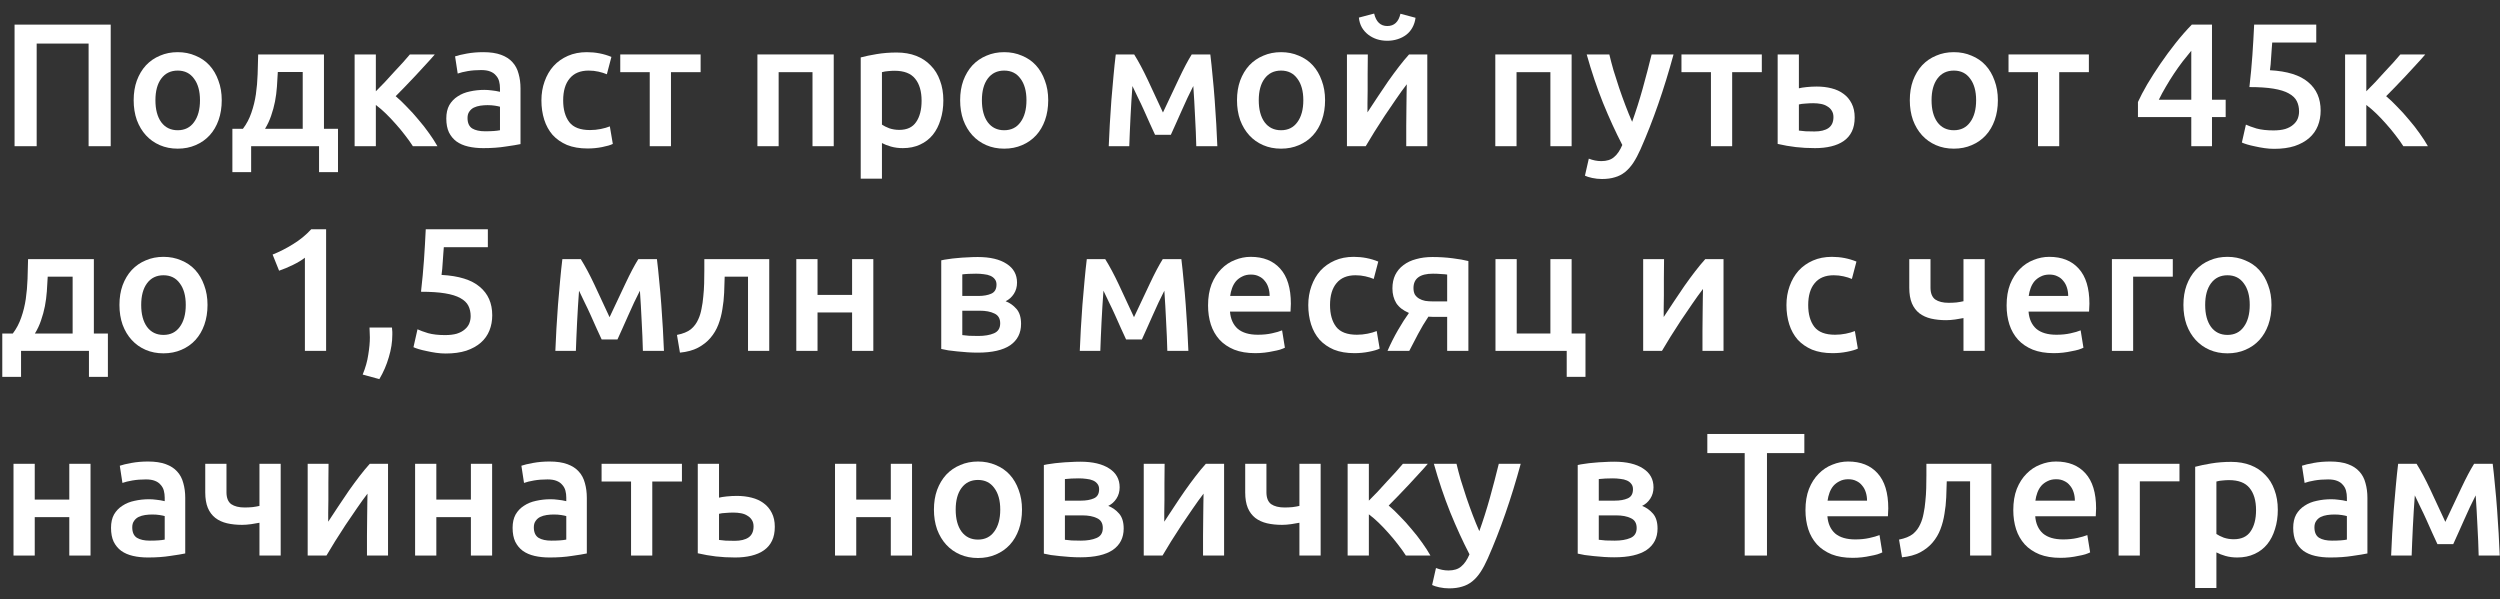 <?xml version="1.0" encoding="UTF-8"?> <svg xmlns="http://www.w3.org/2000/svg" width="171" height="41" viewBox="0 0 171 41" fill="none"><rect x="0" y="0" width="171" height="41" fill="#333333" stroke="none"/><g clip-path="url(#clip0_1911_1296)"><path d="M165.173 33.884C165.149 34.22 165.125 34.572 165.101 34.94C165.077 35.3 165.057 35.66 165.041 36.02C165.025 36.38 165.009 36.728 164.993 37.064C164.977 37.4 164.965 37.712 164.957 38H163.553C163.569 37.536 163.593 37.036 163.625 36.5C163.657 35.956 163.693 35.408 163.733 34.856C163.781 34.296 163.829 33.748 163.877 33.212C163.925 32.676 163.977 32.18 164.033 31.724H165.293C165.597 32.212 165.905 32.788 166.217 33.452C166.529 34.108 166.877 34.856 167.261 35.696C167.661 34.84 168.025 34.068 168.353 33.38C168.681 32.684 168.973 32.132 169.229 31.724H170.501C170.557 32.18 170.609 32.676 170.657 33.212C170.713 33.748 170.761 34.296 170.801 34.856C170.841 35.408 170.877 35.956 170.909 36.5C170.941 37.036 170.965 37.536 170.981 38H169.541C169.525 37.344 169.497 36.668 169.457 35.972C169.425 35.268 169.385 34.572 169.337 33.884C169.217 34.124 169.085 34.392 168.941 34.688C168.805 34.984 168.669 35.284 168.533 35.588C168.397 35.892 168.265 36.188 168.137 36.476C168.009 36.756 167.897 37.004 167.801 37.22H166.721C166.625 37.004 166.509 36.752 166.373 36.464C166.245 36.176 166.113 35.88 165.977 35.576C165.841 35.272 165.701 34.976 165.557 34.688C165.421 34.392 165.293 34.124 165.173 33.884Z" fill="white"></path><path d="M159.507 36.98C159.955 36.98 160.295 36.956 160.527 36.908V35.3C160.447 35.276 160.331 35.252 160.179 35.228C160.027 35.204 159.859 35.192 159.675 35.192C159.515 35.192 159.351 35.204 159.183 35.228C159.023 35.252 158.875 35.296 158.739 35.36C158.611 35.424 158.507 35.516 158.427 35.636C158.347 35.748 158.307 35.892 158.307 36.068C158.307 36.412 158.415 36.652 158.631 36.788C158.847 36.916 159.139 36.98 159.507 36.98ZM159.387 31.568C159.867 31.568 160.271 31.628 160.599 31.748C160.927 31.868 161.187 32.036 161.379 32.252C161.579 32.468 161.719 32.732 161.799 33.044C161.887 33.348 161.931 33.684 161.931 34.052V37.856C161.707 37.904 161.367 37.96 160.911 38.024C160.463 38.096 159.955 38.132 159.387 38.132C159.011 38.132 158.667 38.096 158.355 38.024C158.043 37.952 157.775 37.836 157.551 37.676C157.335 37.516 157.163 37.308 157.035 37.052C156.915 36.796 156.855 36.48 156.855 36.104C156.855 35.744 156.923 35.44 157.059 35.192C157.203 34.944 157.395 34.744 157.635 34.592C157.875 34.432 158.151 34.32 158.463 34.256C158.783 34.184 159.115 34.148 159.459 34.148C159.619 34.148 159.787 34.16 159.963 34.184C160.139 34.2 160.327 34.232 160.527 34.28V34.04C160.527 33.872 160.507 33.712 160.467 33.56C160.427 33.408 160.355 33.276 160.251 33.164C160.155 33.044 160.023 32.952 159.855 32.888C159.695 32.824 159.491 32.792 159.243 32.792C158.907 32.792 158.599 32.816 158.319 32.864C158.039 32.912 157.811 32.968 157.635 33.032L157.455 31.856C157.639 31.792 157.907 31.728 158.259 31.664C158.611 31.6 158.987 31.568 159.387 31.568Z" fill="white"></path><path d="M154.314 34.892C154.314 34.244 154.166 33.74 153.87 33.38C153.582 33.02 153.114 32.84 152.466 32.84C152.33 32.84 152.186 32.848 152.034 32.864C151.89 32.872 151.746 32.896 151.602 32.936V36.524C151.73 36.612 151.898 36.696 152.106 36.776C152.322 36.848 152.55 36.884 152.79 36.884C153.318 36.884 153.702 36.704 153.942 36.344C154.19 35.984 154.314 35.5 154.314 34.892ZM155.802 34.868C155.802 35.348 155.738 35.788 155.61 36.188C155.49 36.588 155.314 36.932 155.082 37.22C154.85 37.508 154.558 37.732 154.206 37.892C153.862 38.052 153.47 38.132 153.03 38.132C152.734 38.132 152.462 38.096 152.214 38.024C151.966 37.952 151.762 37.872 151.602 37.784V40.22H150.15V31.928C150.446 31.848 150.81 31.772 151.242 31.7C151.674 31.628 152.13 31.592 152.61 31.592C153.106 31.592 153.55 31.668 153.942 31.82C154.334 31.972 154.666 32.192 154.938 32.48C155.218 32.76 155.43 33.104 155.574 33.512C155.726 33.912 155.802 34.364 155.802 34.868Z" fill="white"></path><path d="M149.076 32.924H146.364V38H144.912V31.724H149.076V32.924Z" fill="white"></path><path d="M137.709 34.892C137.709 34.34 137.789 33.856 137.949 33.44C138.117 33.024 138.337 32.68 138.609 32.408C138.881 32.128 139.193 31.92 139.545 31.784C139.897 31.64 140.257 31.568 140.625 31.568C141.489 31.568 142.161 31.836 142.641 32.372C143.129 32.908 143.373 33.708 143.373 34.772C143.373 34.852 143.369 34.944 143.361 35.048C143.361 35.144 143.357 35.232 143.349 35.312H139.209C139.249 35.816 139.425 36.208 139.737 36.488C140.057 36.76 140.517 36.896 141.117 36.896C141.469 36.896 141.789 36.864 142.077 36.8C142.373 36.736 142.605 36.668 142.773 36.596L142.965 37.784C142.885 37.824 142.773 37.868 142.629 37.916C142.493 37.956 142.333 37.992 142.149 38.024C141.973 38.064 141.781 38.096 141.573 38.12C141.365 38.144 141.153 38.156 140.937 38.156C140.385 38.156 139.905 38.076 139.497 37.916C139.089 37.748 138.753 37.52 138.489 37.232C138.225 36.936 138.029 36.592 137.901 36.2C137.773 35.8 137.709 35.364 137.709 34.892ZM141.921 34.244C141.921 34.044 141.893 33.856 141.837 33.68C141.781 33.496 141.697 33.34 141.585 33.212C141.481 33.076 141.349 32.972 141.189 32.9C141.037 32.82 140.853 32.78 140.637 32.78C140.413 32.78 140.217 32.824 140.049 32.912C139.881 32.992 139.737 33.1 139.617 33.236C139.505 33.372 139.417 33.528 139.353 33.704C139.289 33.88 139.245 34.06 139.221 34.244H141.921Z" fill="white"></path><path d="M133.158 32.924C133.15 33.276 133.138 33.644 133.122 34.028C133.106 34.404 133.066 34.776 133.002 35.144C132.946 35.512 132.854 35.864 132.726 36.2C132.598 36.536 132.418 36.84 132.186 37.112C131.962 37.376 131.678 37.6 131.334 37.784C130.998 37.96 130.586 38.072 130.098 38.12L129.894 36.908C130.302 36.828 130.618 36.7 130.842 36.524C131.066 36.34 131.238 36.108 131.358 35.828C131.454 35.62 131.526 35.384 131.574 35.12C131.63 34.856 131.67 34.58 131.694 34.292C131.726 33.996 131.746 33.696 131.754 33.392C131.762 33.088 131.766 32.792 131.766 32.504V31.724H136.206V38H134.754V32.924H133.158Z" fill="white"></path><path d="M123.494 34.892C123.494 34.34 123.574 33.856 123.734 33.44C123.902 33.024 124.122 32.68 124.394 32.408C124.666 32.128 124.978 31.92 125.33 31.784C125.682 31.64 126.042 31.568 126.41 31.568C127.274 31.568 127.946 31.836 128.426 32.372C128.914 32.908 129.158 33.708 129.158 34.772C129.158 34.852 129.154 34.944 129.146 35.048C129.146 35.144 129.142 35.232 129.134 35.312H124.994C125.034 35.816 125.21 36.208 125.522 36.488C125.842 36.76 126.302 36.896 126.902 36.896C127.254 36.896 127.574 36.864 127.862 36.8C128.158 36.736 128.39 36.668 128.558 36.596L128.75 37.784C128.67 37.824 128.558 37.868 128.414 37.916C128.278 37.956 128.118 37.992 127.934 38.024C127.758 38.064 127.566 38.096 127.358 38.12C127.15 38.144 126.938 38.156 126.722 38.156C126.17 38.156 125.69 38.076 125.282 37.916C124.874 37.748 124.538 37.52 124.274 37.232C124.01 36.936 123.814 36.592 123.686 36.2C123.558 35.8 123.494 35.364 123.494 34.892ZM127.706 34.244C127.706 34.044 127.678 33.856 127.622 33.68C127.566 33.496 127.482 33.34 127.37 33.212C127.266 33.076 127.134 32.972 126.974 32.9C126.822 32.82 126.638 32.78 126.422 32.78C126.198 32.78 126.002 32.824 125.834 32.912C125.666 32.992 125.522 33.1 125.402 33.236C125.29 33.372 125.202 33.528 125.138 33.704C125.074 33.88 125.03 34.06 125.006 34.244H127.706Z" fill="white"></path><path d="M123.417 29.684V30.992H120.861V38H119.337V30.992H116.781V29.684H123.417Z" fill="white"></path><path d="M110.412 38.12C110.18 38.12 109.944 38.112 109.704 38.096C109.464 38.08 109.232 38.06 109.008 38.036C108.792 38.012 108.588 37.988 108.396 37.964C108.204 37.932 108.044 37.9 107.916 37.868V31.808C108.044 31.776 108.204 31.748 108.396 31.724C108.588 31.692 108.792 31.668 109.008 31.652C109.232 31.628 109.464 31.612 109.704 31.604C109.944 31.588 110.18 31.58 110.412 31.58C111.26 31.58 111.92 31.736 112.392 32.048C112.864 32.352 113.1 32.78 113.1 33.332C113.1 33.62 113.028 33.876 112.884 34.1C112.74 34.324 112.552 34.492 112.32 34.604C112.608 34.716 112.856 34.892 113.064 35.132C113.272 35.372 113.376 35.712 113.376 36.152C113.376 36.784 113.128 37.272 112.632 37.616C112.136 37.952 111.396 38.12 110.412 38.12ZM110.448 34.244C110.808 34.244 111.104 34.192 111.336 34.088C111.576 33.984 111.696 33.776 111.696 33.464C111.696 33.312 111.656 33.188 111.576 33.092C111.504 32.996 111.404 32.92 111.276 32.864C111.148 32.808 111 32.772 110.832 32.756C110.664 32.732 110.488 32.72 110.304 32.72C110.16 32.72 109.992 32.724 109.8 32.732C109.616 32.74 109.468 32.752 109.356 32.768V34.244H110.448ZM109.356 36.92C109.452 36.936 109.608 36.952 109.824 36.968C110.048 36.976 110.256 36.98 110.448 36.98C110.88 36.98 111.236 36.92 111.516 36.8C111.804 36.68 111.948 36.452 111.948 36.116C111.948 35.788 111.816 35.564 111.552 35.444C111.296 35.316 110.96 35.252 110.544 35.252H109.356V36.92Z" fill="white"></path><path d="M104.017 31.724C103.369 34.108 102.617 36.268 101.761 38.204C101.601 38.564 101.437 38.872 101.269 39.128C101.101 39.384 100.913 39.596 100.705 39.764C100.497 39.932 100.265 40.052 100.009 40.124C99.753 40.204 99.457 40.244 99.121 40.244C98.897 40.244 98.673 40.22 98.449 40.172C98.233 40.124 98.069 40.072 97.957 40.016L98.221 38.852C98.509 38.964 98.793 39.02 99.073 39.02C99.449 39.02 99.741 38.928 99.949 38.744C100.165 38.568 100.353 38.292 100.513 37.916C100.057 37.036 99.617 36.076 99.193 35.036C98.777 33.996 98.405 32.892 98.077 31.724H99.625C99.705 32.06 99.801 32.424 99.913 32.816C100.033 33.208 100.161 33.608 100.297 34.016C100.433 34.416 100.577 34.816 100.729 35.216C100.881 35.616 101.033 35.988 101.185 36.332C101.441 35.62 101.681 34.864 101.905 34.064C102.129 33.256 102.333 32.476 102.517 31.724H104.017Z" fill="white"></path><path d="M93.63 34.244C93.814 34.06 94.014 33.856 94.23 33.632C94.446 33.4 94.658 33.168 94.866 32.936C95.082 32.704 95.286 32.484 95.478 32.276C95.67 32.06 95.83 31.876 95.958 31.724H97.662C97.486 31.932 97.282 32.16 97.05 32.408C96.826 32.656 96.59 32.912 96.342 33.176C96.102 33.432 95.862 33.684 95.622 33.932C95.39 34.172 95.178 34.388 94.986 34.58C95.234 34.788 95.49 35.032 95.754 35.312C96.026 35.584 96.29 35.876 96.546 36.188C96.81 36.492 97.054 36.804 97.278 37.124C97.502 37.436 97.69 37.728 97.842 38H96.162C96.01 37.76 95.83 37.508 95.622 37.244C95.422 36.98 95.21 36.724 94.986 36.476C94.762 36.22 94.534 35.98 94.302 35.756C94.07 35.532 93.846 35.34 93.63 35.18V38H92.178V31.724H93.63V34.244Z" fill="white"></path><path d="M86.624 33.668C86.624 34.052 86.732 34.324 86.948 34.484C87.172 34.636 87.476 34.712 87.86 34.712C88.044 34.712 88.224 34.704 88.4 34.688C88.584 34.664 88.744 34.636 88.88 34.604V31.724H90.332V38H88.88V35.756C88.736 35.78 88.548 35.812 88.316 35.852C88.084 35.884 87.876 35.9 87.692 35.9C87.316 35.9 86.972 35.864 86.66 35.792C86.356 35.72 86.092 35.6 85.868 35.432C85.644 35.256 85.472 35.028 85.352 34.748C85.232 34.46 85.172 34.104 85.172 33.68V31.724H86.624V33.668Z" fill="white"></path><path d="M83.728 31.724V38H82.288C82.288 37.544 82.288 37.092 82.288 36.644C82.296 36.196 82.3 35.78 82.3 35.396C82.308 35.012 82.312 34.68 82.312 34.4C82.32 34.112 82.324 33.9 82.324 33.764C82.084 34.076 81.836 34.42 81.58 34.796C81.324 35.172 81.068 35.548 80.812 35.924C80.564 36.3 80.328 36.668 80.104 37.028C79.88 37.388 79.684 37.712 79.516 38H78.232V31.724H79.66C79.66 32.188 79.656 32.632 79.648 33.056C79.648 33.472 79.648 33.852 79.648 34.196C79.648 34.54 79.644 34.84 79.636 35.096C79.636 35.352 79.636 35.548 79.636 35.684C79.86 35.34 80.092 34.988 80.332 34.628C80.572 34.26 80.812 33.904 81.052 33.56C81.3 33.208 81.544 32.876 81.784 32.564C82.024 32.252 82.256 31.972 82.48 31.724H83.728Z" fill="white"></path><path d="M73.896 38.12C73.664 38.12 73.428 38.112 73.188 38.096C72.948 38.08 72.716 38.06 72.492 38.036C72.276 38.012 72.072 37.988 71.88 37.964C71.688 37.932 71.528 37.9 71.4 37.868V31.808C71.528 31.776 71.688 31.748 71.88 31.724C72.072 31.692 72.276 31.668 72.492 31.652C72.716 31.628 72.948 31.612 73.188 31.604C73.428 31.588 73.664 31.58 73.896 31.58C74.744 31.58 75.404 31.736 75.876 32.048C76.348 32.352 76.584 32.78 76.584 33.332C76.584 33.62 76.512 33.876 76.368 34.1C76.224 34.324 76.036 34.492 75.804 34.604C76.092 34.716 76.34 34.892 76.548 35.132C76.756 35.372 76.86 35.712 76.86 36.152C76.86 36.784 76.612 37.272 76.116 37.616C75.62 37.952 74.88 38.12 73.896 38.12ZM73.932 34.244C74.292 34.244 74.588 34.192 74.82 34.088C75.06 33.984 75.18 33.776 75.18 33.464C75.18 33.312 75.14 33.188 75.06 33.092C74.988 32.996 74.888 32.92 74.76 32.864C74.632 32.808 74.484 32.772 74.316 32.756C74.148 32.732 73.972 32.72 73.788 32.72C73.644 32.72 73.476 32.724 73.284 32.732C73.1 32.74 72.952 32.752 72.84 32.768V34.244H73.932ZM72.84 36.92C72.936 36.936 73.092 36.952 73.308 36.968C73.532 36.976 73.74 36.98 73.932 36.98C74.364 36.98 74.72 36.92 75 36.8C75.288 36.68 75.432 36.452 75.432 36.116C75.432 35.788 75.3 35.564 75.036 35.444C74.78 35.316 74.444 35.252 74.028 35.252H72.84V36.92Z" fill="white"></path><path d="M69.905 34.856C69.905 35.352 69.833 35.804 69.689 36.212C69.545 36.62 69.341 36.968 69.077 37.256C68.813 37.544 68.493 37.768 68.117 37.928C67.749 38.088 67.341 38.168 66.893 38.168C66.445 38.168 66.037 38.088 65.669 37.928C65.301 37.768 64.985 37.544 64.721 37.256C64.457 36.968 64.249 36.62 64.097 36.212C63.953 35.804 63.881 35.352 63.881 34.856C63.881 34.36 63.953 33.912 64.097 33.512C64.249 33.104 64.457 32.756 64.721 32.468C64.993 32.18 65.313 31.96 65.681 31.808C66.049 31.648 66.453 31.568 66.893 31.568C67.333 31.568 67.737 31.648 68.105 31.808C68.481 31.96 68.801 32.18 69.065 32.468C69.329 32.756 69.533 33.104 69.677 33.512C69.829 33.912 69.905 34.36 69.905 34.856ZM68.417 34.856C68.417 34.232 68.281 33.74 68.009 33.38C67.745 33.012 67.373 32.828 66.893 32.828C66.413 32.828 66.037 33.012 65.765 33.38C65.501 33.74 65.369 34.232 65.369 34.856C65.369 35.488 65.501 35.988 65.765 36.356C66.037 36.724 66.413 36.908 66.893 36.908C67.373 36.908 67.745 36.724 68.009 36.356C68.281 35.988 68.417 35.488 68.417 34.856Z" fill="white"></path><path d="M62.383 38H60.931V35.372H58.567V38H57.115V31.724H58.567V34.172H60.931V31.724H62.383V38Z" fill="white"></path><path d="M49.181 34.04C49.3 34.008 49.477 33.98 49.709 33.956C49.941 33.932 50.172 33.92 50.404 33.92C50.764 33.92 51.1 33.96 51.413 34.04C51.733 34.12 52.008 34.248 52.24 34.424C52.472 34.592 52.657 34.812 52.792 35.084C52.928 35.348 52.996 35.664 52.996 36.032C52.996 36.408 52.932 36.728 52.804 36.992C52.676 37.256 52.492 37.472 52.252 37.64C52.013 37.808 51.724 37.932 51.389 38.012C51.06 38.092 50.693 38.132 50.285 38.132C49.812 38.132 49.373 38.108 48.965 38.06C48.556 38.012 48.145 37.94 47.728 37.844V31.724H49.181V34.04ZM50.248 36.992C50.657 36.992 50.972 36.916 51.197 36.764C51.428 36.604 51.544 36.352 51.544 36.008C51.544 35.832 51.505 35.684 51.425 35.564C51.352 35.444 51.252 35.348 51.124 35.276C51.005 35.196 50.861 35.14 50.693 35.108C50.525 35.076 50.349 35.06 50.164 35.06C49.996 35.06 49.821 35.068 49.636 35.084C49.453 35.092 49.3 35.112 49.181 35.144V36.932C49.285 36.948 49.437 36.964 49.636 36.98C49.844 36.988 50.048 36.992 50.248 36.992Z" fill="white"></path><path d="M46.644 32.936H44.616V38H43.164V32.936H41.148V31.724H46.644V32.936Z" fill="white"></path><path d="M37.715 36.98C38.163 36.98 38.502 36.956 38.734 36.908V35.3C38.654 35.276 38.538 35.252 38.386 35.228C38.234 35.204 38.066 35.192 37.883 35.192C37.722 35.192 37.559 35.204 37.391 35.228C37.23 35.252 37.083 35.296 36.947 35.36C36.819 35.424 36.715 35.516 36.635 35.636C36.554 35.748 36.514 35.892 36.514 36.068C36.514 36.412 36.623 36.652 36.839 36.788C37.054 36.916 37.346 36.98 37.715 36.98ZM37.594 31.568C38.075 31.568 38.478 31.628 38.806 31.748C39.135 31.868 39.395 32.036 39.587 32.252C39.786 32.468 39.926 32.732 40.007 33.044C40.094 33.348 40.139 33.684 40.139 34.052V37.856C39.914 37.904 39.575 37.96 39.118 38.024C38.67 38.096 38.163 38.132 37.594 38.132C37.218 38.132 36.874 38.096 36.562 38.024C36.251 37.952 35.983 37.836 35.758 37.676C35.542 37.516 35.37 37.308 35.242 37.052C35.123 36.796 35.062 36.48 35.062 36.104C35.062 35.744 35.13 35.44 35.267 35.192C35.41 34.944 35.602 34.744 35.843 34.592C36.083 34.432 36.358 34.32 36.67 34.256C36.99 34.184 37.322 34.148 37.666 34.148C37.827 34.148 37.995 34.16 38.17 34.184C38.346 34.2 38.535 34.232 38.734 34.28V34.04C38.734 33.872 38.715 33.712 38.675 33.56C38.635 33.408 38.562 33.276 38.459 33.164C38.362 33.044 38.23 32.952 38.062 32.888C37.903 32.824 37.699 32.792 37.45 32.792C37.114 32.792 36.806 32.816 36.526 32.864C36.246 32.912 36.019 32.968 35.843 33.032L35.663 31.856C35.846 31.792 36.114 31.728 36.467 31.664C36.819 31.6 37.194 31.568 37.594 31.568Z" fill="white"></path><path d="M33.661 38H32.209V35.372H29.845V38H28.393V31.724H29.845V34.172H32.209V31.724H33.661V38Z" fill="white"></path><path d="M26.541 31.724V38H25.101C25.101 37.544 25.101 37.092 25.101 36.644C25.109 36.196 25.113 35.78 25.113 35.396C25.121 35.012 25.125 34.68 25.125 34.4C25.133 34.112 25.137 33.9 25.137 33.764C24.897 34.076 24.649 34.42 24.393 34.796C24.137 35.172 23.881 35.548 23.625 35.924C23.377 36.3 23.141 36.668 22.917 37.028C22.693 37.388 22.497 37.712 22.329 38H21.045V31.724H22.473C22.473 32.188 22.469 32.632 22.461 33.056C22.461 33.472 22.461 33.852 22.461 34.196C22.461 34.54 22.457 34.84 22.449 35.096C22.449 35.352 22.449 35.548 22.449 35.684C22.673 35.34 22.905 34.988 23.145 34.628C23.385 34.26 23.625 33.904 23.865 33.56C24.113 33.208 24.357 32.876 24.597 32.564C24.837 32.252 25.069 31.972 25.293 31.724H26.541Z" fill="white"></path><path d="M15.491 33.668C15.491 34.052 15.599 34.324 15.815 34.484C16.039 34.636 16.343 34.712 16.727 34.712C16.911 34.712 17.091 34.704 17.267 34.688C17.451 34.664 17.611 34.636 17.747 34.604V31.724H19.199V38H17.747V35.756C17.603 35.78 17.415 35.812 17.183 35.852C16.951 35.884 16.743 35.9 16.559 35.9C16.183 35.9 15.839 35.864 15.527 35.792C15.223 35.72 14.959 35.6 14.735 35.432C14.511 35.256 14.339 35.028 14.219 34.748C14.099 34.46 14.039 34.104 14.039 33.68V31.724H15.491V33.668Z" fill="white"></path><path d="M10.246 36.98C10.694 36.98 11.034 36.956 11.266 36.908V35.3C11.186 35.276 11.07 35.252 10.918 35.228C10.766 35.204 10.598 35.192 10.414 35.192C10.254 35.192 10.09 35.204 9.922 35.228C9.762 35.252 9.614 35.296 9.478 35.36C9.35 35.424 9.246 35.516 9.166 35.636C9.086 35.748 9.046 35.892 9.046 36.068C9.046 36.412 9.154 36.652 9.37 36.788C9.586 36.916 9.878 36.98 10.246 36.98ZM10.126 31.568C10.606 31.568 11.01 31.628 11.338 31.748C11.666 31.868 11.926 32.036 12.118 32.252C12.318 32.468 12.458 32.732 12.538 33.044C12.626 33.348 12.67 33.684 12.67 34.052V37.856C12.446 37.904 12.106 37.96 11.65 38.024C11.202 38.096 10.694 38.132 10.126 38.132C9.75 38.132 9.406 38.096 9.094 38.024C8.782 37.952 8.514 37.836 8.29 37.676C8.074 37.516 7.902 37.308 7.774 37.052C7.654 36.796 7.594 36.48 7.594 36.104C7.594 35.744 7.662 35.44 7.798 35.192C7.942 34.944 8.134 34.744 8.374 34.592C8.614 34.432 8.89 34.32 9.202 34.256C9.522 34.184 9.854 34.148 10.198 34.148C10.358 34.148 10.526 34.16 10.702 34.184C10.878 34.2 11.066 34.232 11.266 34.28V34.04C11.266 33.872 11.246 33.712 11.206 33.56C11.166 33.408 11.094 33.276 10.99 33.164C10.894 33.044 10.762 32.952 10.594 32.888C10.434 32.824 10.23 32.792 9.982 32.792C9.646 32.792 9.338 32.816 9.058 32.864C8.778 32.912 8.55 32.968 8.374 33.032L8.194 31.856C8.378 31.792 8.646 31.728 8.998 31.664C9.35 31.6 9.726 31.568 10.126 31.568Z" fill="white"></path><path d="M6.192 38H4.74V35.372H2.376V38H0.924V31.724H2.376V34.172H4.74V31.724H6.192V38Z" fill="white"></path><path d="M155.37 20.856C155.37 21.352 155.298 21.804 155.154 22.212C155.01 22.62 154.806 22.968 154.542 23.256C154.278 23.544 153.958 23.768 153.582 23.928C153.214 24.088 152.806 24.168 152.358 24.168C151.91 24.168 151.502 24.088 151.134 23.928C150.766 23.768 150.45 23.544 150.186 23.256C149.922 22.968 149.714 22.62 149.562 22.212C149.418 21.804 149.346 21.352 149.346 20.856C149.346 20.36 149.418 19.912 149.562 19.512C149.714 19.104 149.922 18.756 150.186 18.468C150.458 18.18 150.778 17.96 151.146 17.808C151.514 17.648 151.918 17.568 152.358 17.568C152.798 17.568 153.202 17.648 153.57 17.808C153.946 17.96 154.266 18.18 154.53 18.468C154.794 18.756 154.998 19.104 155.142 19.512C155.294 19.912 155.37 20.36 155.37 20.856ZM153.882 20.856C153.882 20.232 153.746 19.74 153.474 19.38C153.21 19.012 152.838 18.828 152.358 18.828C151.878 18.828 151.502 19.012 151.23 19.38C150.966 19.74 150.834 20.232 150.834 20.856C150.834 21.488 150.966 21.988 151.23 22.356C151.502 22.724 151.878 22.908 152.358 22.908C152.838 22.908 153.21 22.724 153.474 22.356C153.746 21.988 153.882 21.488 153.882 20.856Z" fill="white"></path><path d="M148.619 18.924H145.907V24H144.455V17.724H148.619V18.924Z" fill="white"></path><path d="M137.252 20.892C137.252 20.34 137.332 19.856 137.492 19.44C137.66 19.024 137.88 18.68 138.152 18.408C138.424 18.128 138.736 17.92 139.088 17.784C139.44 17.64 139.8 17.568 140.168 17.568C141.032 17.568 141.704 17.836 142.184 18.372C142.672 18.908 142.916 19.708 142.916 20.772C142.916 20.852 142.912 20.944 142.904 21.048C142.904 21.144 142.9 21.232 142.892 21.312H138.752C138.792 21.816 138.968 22.208 139.28 22.488C139.6 22.76 140.06 22.896 140.66 22.896C141.012 22.896 141.332 22.864 141.62 22.8C141.916 22.736 142.148 22.668 142.316 22.596L142.508 23.784C142.428 23.824 142.316 23.868 142.172 23.916C142.036 23.956 141.876 23.992 141.692 24.024C141.516 24.064 141.324 24.096 141.116 24.12C140.908 24.144 140.696 24.156 140.48 24.156C139.928 24.156 139.448 24.076 139.04 23.916C138.632 23.748 138.296 23.52 138.032 23.232C137.768 22.936 137.572 22.592 137.444 22.2C137.316 21.8 137.252 21.364 137.252 20.892ZM141.464 20.244C141.464 20.044 141.436 19.856 141.38 19.68C141.324 19.496 141.24 19.34 141.128 19.212C141.024 19.076 140.892 18.972 140.732 18.9C140.58 18.82 140.396 18.78 140.18 18.78C139.956 18.78 139.76 18.824 139.592 18.912C139.424 18.992 139.28 19.1 139.16 19.236C139.048 19.372 138.96 19.528 138.896 19.704C138.832 19.88 138.788 20.06 138.764 20.244H141.464Z" fill="white"></path><path d="M132.046 19.668C132.046 20.052 132.154 20.324 132.37 20.484C132.594 20.636 132.898 20.712 133.282 20.712C133.466 20.712 133.646 20.704 133.822 20.688C134.006 20.664 134.166 20.636 134.302 20.604V17.724H135.754V24H134.302V21.756C134.158 21.78 133.97 21.812 133.738 21.852C133.506 21.884 133.298 21.9 133.114 21.9C132.738 21.9 132.394 21.864 132.082 21.792C131.778 21.72 131.514 21.6 131.29 21.432C131.066 21.256 130.894 21.028 130.774 20.748C130.654 20.46 130.594 20.104 130.594 19.68V17.724H132.046V19.668Z" fill="white"></path><path d="M122.193 20.868C122.193 20.404 122.265 19.972 122.409 19.572C122.553 19.164 122.757 18.812 123.021 18.516C123.293 18.22 123.621 17.988 124.005 17.82C124.389 17.652 124.821 17.568 125.301 17.568C125.893 17.568 126.453 17.676 126.981 17.892L126.669 19.08C126.501 19.008 126.309 18.948 126.093 18.9C125.885 18.852 125.661 18.828 125.421 18.828C124.853 18.828 124.421 19.008 124.125 19.368C123.829 19.72 123.681 20.22 123.681 20.868C123.681 21.492 123.821 21.988 124.101 22.356C124.381 22.716 124.853 22.896 125.517 22.896C125.765 22.896 126.009 22.872 126.249 22.824C126.489 22.776 126.697 22.716 126.873 22.644L127.077 23.844C126.917 23.924 126.673 23.996 126.345 24.06C126.025 24.124 125.693 24.156 125.349 24.156C124.813 24.156 124.345 24.076 123.945 23.916C123.553 23.748 123.225 23.52 122.961 23.232C122.705 22.936 122.513 22.588 122.385 22.188C122.257 21.78 122.193 21.34 122.193 20.868Z" fill="white"></path><path d="M117.889 17.724V24H116.449C116.449 23.544 116.449 23.092 116.449 22.644C116.457 22.196 116.461 21.78 116.461 21.396C116.469 21.012 116.473 20.68 116.473 20.4C116.481 20.112 116.485 19.9 116.485 19.764C116.245 20.076 115.997 20.42 115.741 20.796C115.485 21.172 115.229 21.548 114.973 21.924C114.725 22.3 114.489 22.668 114.265 23.028C114.041 23.388 113.845 23.712 113.677 24H112.393V17.724H113.821C113.821 18.188 113.817 18.632 113.809 19.056C113.809 19.472 113.809 19.852 113.809 20.196C113.809 20.54 113.805 20.84 113.797 21.096C113.797 21.352 113.797 21.548 113.797 21.684C114.021 21.34 114.253 20.988 114.493 20.628C114.733 20.26 114.973 19.904 115.213 19.56C115.461 19.208 115.705 18.876 115.945 18.564C116.185 18.252 116.417 17.972 116.641 17.724H117.889Z" fill="white"></path><path d="M108.447 22.812V25.776H107.163V24H102.291V17.724H103.743V22.812H106.047V17.724H107.499V22.812H108.447Z" fill="white"></path><path d="M98.266 21.672C98.17 21.672 98.074 21.672 97.978 21.672C97.882 21.672 97.79 21.668 97.702 21.66C97.446 22.044 97.21 22.44 96.994 22.848C96.778 23.248 96.578 23.632 96.394 24H94.906C95.122 23.504 95.362 23.028 95.626 22.572C95.89 22.116 96.138 21.728 96.37 21.408C95.978 21.24 95.69 21.016 95.506 20.736C95.33 20.448 95.242 20.112 95.242 19.728C95.242 19.376 95.306 19.068 95.434 18.804C95.57 18.532 95.758 18.308 95.998 18.132C96.238 17.948 96.526 17.812 96.862 17.724C97.198 17.628 97.57 17.58 97.978 17.58C98.45 17.58 98.906 17.608 99.346 17.664C99.794 17.72 100.158 17.784 100.438 17.856V24H98.986V21.672H98.266ZM98.986 18.78C98.898 18.764 98.762 18.752 98.578 18.744C98.394 18.728 98.206 18.72 98.014 18.72C97.126 18.72 96.682 19.048 96.682 19.704C96.682 19.88 96.714 20.028 96.778 20.148C96.85 20.26 96.946 20.352 97.066 20.424C97.186 20.496 97.326 20.548 97.486 20.58C97.646 20.604 97.818 20.616 98.002 20.616H98.986V18.78Z" fill="white"></path><path d="M89.486 20.868C89.486 20.404 89.558 19.972 89.702 19.572C89.846 19.164 90.05 18.812 90.314 18.516C90.586 18.22 90.914 17.988 91.298 17.82C91.682 17.652 92.114 17.568 92.594 17.568C93.186 17.568 93.746 17.676 94.274 17.892L93.962 19.08C93.794 19.008 93.602 18.948 93.386 18.9C93.178 18.852 92.954 18.828 92.714 18.828C92.146 18.828 91.714 19.008 91.418 19.368C91.122 19.72 90.974 20.22 90.974 20.868C90.974 21.492 91.114 21.988 91.394 22.356C91.674 22.716 92.146 22.896 92.81 22.896C93.058 22.896 93.302 22.872 93.542 22.824C93.782 22.776 93.99 22.716 94.166 22.644L94.37 23.844C94.21 23.924 93.966 23.996 93.638 24.06C93.318 24.124 92.986 24.156 92.642 24.156C92.106 24.156 91.638 24.076 91.238 23.916C90.846 23.748 90.518 23.52 90.254 23.232C89.998 22.936 89.806 22.588 89.678 22.188C89.55 21.78 89.486 21.34 89.486 20.868Z" fill="white"></path><path d="M82.631 20.892C82.631 20.34 82.711 19.856 82.871 19.44C83.039 19.024 83.259 18.68 83.531 18.408C83.803 18.128 84.115 17.92 84.467 17.784C84.819 17.64 85.179 17.568 85.547 17.568C86.411 17.568 87.083 17.836 87.563 18.372C88.051 18.908 88.295 19.708 88.295 20.772C88.295 20.852 88.291 20.944 88.283 21.048C88.283 21.144 88.279 21.232 88.271 21.312H84.131C84.171 21.816 84.347 22.208 84.659 22.488C84.979 22.76 85.439 22.896 86.039 22.896C86.391 22.896 86.711 22.864 86.999 22.8C87.295 22.736 87.527 22.668 87.695 22.596L87.887 23.784C87.807 23.824 87.695 23.868 87.551 23.916C87.415 23.956 87.255 23.992 87.071 24.024C86.895 24.064 86.703 24.096 86.495 24.12C86.287 24.144 86.075 24.156 85.859 24.156C85.307 24.156 84.827 24.076 84.419 23.916C84.011 23.748 83.675 23.52 83.411 23.232C83.147 22.936 82.951 22.592 82.823 22.2C82.695 21.8 82.631 21.364 82.631 20.892ZM86.843 20.244C86.843 20.044 86.815 19.856 86.759 19.68C86.703 19.496 86.619 19.34 86.507 19.212C86.403 19.076 86.271 18.972 86.111 18.9C85.959 18.82 85.775 18.78 85.559 18.78C85.335 18.78 85.139 18.824 84.971 18.912C84.803 18.992 84.659 19.1 84.539 19.236C84.427 19.372 84.339 19.528 84.275 19.704C84.211 19.88 84.167 20.06 84.143 20.244H86.843Z" fill="white"></path><path d="M75.477 19.884C75.453 20.22 75.429 20.572 75.405 20.94C75.381 21.3 75.361 21.66 75.345 22.02C75.329 22.38 75.313 22.728 75.297 23.064C75.281 23.4 75.269 23.712 75.261 24H73.857C73.873 23.536 73.897 23.036 73.929 22.5C73.961 21.956 73.997 21.408 74.037 20.856C74.085 20.296 74.133 19.748 74.181 19.212C74.229 18.676 74.281 18.18 74.337 17.724H75.597C75.901 18.212 76.209 18.788 76.521 19.452C76.833 20.108 77.181 20.856 77.565 21.696C77.965 20.84 78.329 20.068 78.657 19.38C78.985 18.684 79.277 18.132 79.533 17.724H80.805C80.861 18.18 80.913 18.676 80.961 19.212C81.017 19.748 81.065 20.296 81.105 20.856C81.145 21.408 81.181 21.956 81.213 22.5C81.245 23.036 81.269 23.536 81.285 24H79.845C79.829 23.344 79.801 22.668 79.761 21.972C79.729 21.268 79.689 20.572 79.641 19.884C79.521 20.124 79.389 20.392 79.245 20.688C79.109 20.984 78.973 21.284 78.837 21.588C78.701 21.892 78.569 22.188 78.441 22.476C78.313 22.756 78.201 23.004 78.105 23.22H77.025C76.929 23.004 76.813 22.752 76.677 22.464C76.549 22.176 76.417 21.88 76.281 21.576C76.145 21.272 76.005 20.976 75.861 20.688C75.725 20.392 75.597 20.124 75.477 19.884Z" fill="white"></path><path d="M66.877 24.12C66.645 24.12 66.409 24.112 66.169 24.096C65.929 24.08 65.697 24.06 65.473 24.036C65.257 24.012 65.053 23.988 64.861 23.964C64.669 23.932 64.509 23.9 64.381 23.868V17.808C64.509 17.776 64.669 17.748 64.861 17.724C65.053 17.692 65.257 17.668 65.473 17.652C65.697 17.628 65.929 17.612 66.169 17.604C66.409 17.588 66.645 17.58 66.877 17.58C67.725 17.58 68.385 17.736 68.857 18.048C69.329 18.352 69.565 18.78 69.565 19.332C69.565 19.62 69.493 19.876 69.349 20.1C69.205 20.324 69.017 20.492 68.785 20.604C69.073 20.716 69.321 20.892 69.529 21.132C69.737 21.372 69.841 21.712 69.841 22.152C69.841 22.784 69.593 23.272 69.097 23.616C68.601 23.952 67.861 24.12 66.877 24.12ZM66.913 20.244C67.273 20.244 67.569 20.192 67.801 20.088C68.041 19.984 68.161 19.776 68.161 19.464C68.161 19.312 68.121 19.188 68.041 19.092C67.969 18.996 67.869 18.92 67.741 18.864C67.613 18.808 67.465 18.772 67.297 18.756C67.129 18.732 66.953 18.72 66.769 18.72C66.625 18.72 66.457 18.724 66.265 18.732C66.081 18.74 65.933 18.752 65.821 18.768V20.244H66.913ZM65.821 22.92C65.917 22.936 66.073 22.952 66.289 22.968C66.513 22.976 66.721 22.98 66.913 22.98C67.345 22.98 67.701 22.92 67.981 22.8C68.269 22.68 68.413 22.452 68.413 22.116C68.413 21.788 68.281 21.564 68.017 21.444C67.761 21.316 67.425 21.252 67.009 21.252H65.821V22.92Z" fill="white"></path><path d="M59.735 24H58.283V21.372H55.919V24H54.467V17.724H55.919V20.172H58.283V17.724H59.735V24Z" fill="white"></path><path d="M49.568 18.924C49.56 19.276 49.548 19.644 49.532 20.028C49.516 20.404 49.476 20.776 49.412 21.144C49.356 21.512 49.264 21.864 49.136 22.2C49.008 22.536 48.828 22.84 48.596 23.112C48.372 23.376 48.088 23.6 47.744 23.784C47.408 23.96 46.996 24.072 46.508 24.12L46.304 22.908C46.712 22.828 47.028 22.7 47.252 22.524C47.476 22.34 47.648 22.108 47.768 21.828C47.864 21.62 47.936 21.384 47.984 21.12C48.04 20.856 48.08 20.58 48.104 20.292C48.136 19.996 48.156 19.696 48.164 19.392C48.172 19.088 48.176 18.792 48.176 18.504V17.724H52.616V24H51.164V18.924H49.568Z" fill="white"></path><path d="M39.606 19.884C39.582 20.22 39.558 20.572 39.534 20.94C39.51 21.3 39.49 21.66 39.474 22.02C39.458 22.38 39.442 22.728 39.426 23.064C39.41 23.4 39.398 23.712 39.39 24H37.986C38.002 23.536 38.026 23.036 38.058 22.5C38.09 21.956 38.126 21.408 38.166 20.856C38.214 20.296 38.262 19.748 38.31 19.212C38.358 18.676 38.41 18.18 38.466 17.724H39.726C40.03 18.212 40.338 18.788 40.65 19.452C40.962 20.108 41.31 20.856 41.694 21.696C42.094 20.84 42.458 20.068 42.786 19.38C43.114 18.684 43.406 18.132 43.662 17.724H44.934C44.99 18.18 45.042 18.676 45.09 19.212C45.146 19.748 45.194 20.296 45.234 20.856C45.274 21.408 45.31 21.956 45.342 22.5C45.374 23.036 45.398 23.536 45.414 24H43.974C43.958 23.344 43.93 22.668 43.89 21.972C43.858 21.268 43.818 20.572 43.77 19.884C43.65 20.124 43.518 20.392 43.374 20.688C43.238 20.984 43.102 21.284 42.966 21.588C42.83 21.892 42.698 22.188 42.57 22.476C42.442 22.756 42.33 23.004 42.234 23.22H41.154C41.058 23.004 40.942 22.752 40.806 22.464C40.678 22.176 40.546 21.88 40.41 21.576C40.274 21.272 40.134 20.976 39.99 20.688C39.854 20.392 39.726 20.124 39.606 19.884Z" fill="white"></path><path d="M32.193 21.624C32.193 21.36 32.141 21.124 32.037 20.916C31.933 20.708 31.749 20.532 31.485 20.388C31.229 20.244 30.881 20.136 30.441 20.064C30.009 19.992 29.461 19.956 28.797 19.956C28.885 19.188 28.953 18.46 29.001 17.772C29.049 17.076 29.089 16.38 29.121 15.684H33.369V16.908H30.357C30.349 17.044 30.337 17.2 30.321 17.376C30.313 17.544 30.301 17.716 30.285 17.892C30.277 18.068 30.265 18.236 30.249 18.396C30.233 18.556 30.217 18.692 30.201 18.804C31.385 18.868 32.257 19.14 32.817 19.62C33.385 20.092 33.669 20.74 33.669 21.564C33.669 21.94 33.605 22.288 33.477 22.608C33.349 22.928 33.153 23.204 32.889 23.436C32.625 23.668 32.293 23.852 31.893 23.988C31.493 24.116 31.025 24.18 30.489 24.18C30.273 24.18 30.053 24.164 29.829 24.132C29.605 24.1 29.389 24.06 29.181 24.012C28.981 23.972 28.801 23.928 28.641 23.88C28.481 23.832 28.361 23.788 28.281 23.748L28.557 22.524C28.725 22.604 28.965 22.692 29.277 22.788C29.597 22.876 29.985 22.92 30.441 22.92C30.753 22.92 31.021 22.888 31.245 22.824C31.469 22.752 31.649 22.656 31.785 22.536C31.929 22.416 32.033 22.28 32.097 22.128C32.161 21.968 32.193 21.8 32.193 21.624Z" fill="white"></path><path d="M26.811 22.404C26.827 22.54 26.835 22.64 26.835 22.704C26.835 22.768 26.835 22.832 26.835 22.896C26.835 23.392 26.755 23.904 26.595 24.432C26.443 24.96 26.227 25.46 25.947 25.932L24.807 25.62C24.999 25.156 25.127 24.7 25.191 24.252C25.263 23.812 25.299 23.424 25.299 23.088C25.299 22.992 25.295 22.872 25.287 22.728C25.287 22.584 25.283 22.476 25.275 22.404H26.811Z" fill="white"></path><path d="M18.646 17.412C19.11 17.228 19.575 16.992 20.038 16.704C20.511 16.416 20.927 16.076 21.287 15.684H22.306V24H20.855V17.628C20.639 17.796 20.366 17.96 20.038 18.12C19.71 18.28 19.395 18.412 19.09 18.516L18.646 17.412Z" fill="white"></path><path d="M14.194 20.856C14.194 21.352 14.122 21.804 13.978 22.212C13.834 22.62 13.63 22.968 13.366 23.256C13.102 23.544 12.782 23.768 12.406 23.928C12.038 24.088 11.63 24.168 11.182 24.168C10.734 24.168 10.326 24.088 9.958 23.928C9.59 23.768 9.274 23.544 9.01 23.256C8.746 22.968 8.538 22.62 8.386 22.212C8.242 21.804 8.17 21.352 8.17 20.856C8.17 20.36 8.242 19.912 8.386 19.512C8.538 19.104 8.746 18.756 9.01 18.468C9.282 18.18 9.602 17.96 9.97 17.808C10.338 17.648 10.742 17.568 11.182 17.568C11.622 17.568 12.026 17.648 12.394 17.808C12.77 17.96 13.09 18.18 13.354 18.468C13.618 18.756 13.822 19.104 13.966 19.512C14.118 19.912 14.194 20.36 14.194 20.856ZM12.706 20.856C12.706 20.232 12.57 19.74 12.298 19.38C12.034 19.012 11.662 18.828 11.182 18.828C10.702 18.828 10.326 19.012 10.054 19.38C9.79 19.74 9.658 20.232 9.658 20.856C9.658 21.488 9.79 21.988 10.054 22.356C10.326 22.724 10.702 22.908 11.182 22.908C11.662 22.908 12.034 22.724 12.298 22.356C12.57 21.988 12.706 21.488 12.706 20.856Z" fill="white"></path><path d="M0.156 22.812H0.876C1.124 22.484 1.316 22.12 1.452 21.72C1.596 21.312 1.7 20.888 1.764 20.448C1.828 20 1.868 19.544 1.884 19.08C1.9 18.616 1.912 18.164 1.92 17.724H6.42V22.812H7.38V25.776H6.084V24H1.44V25.776H0.156V22.812ZM4.968 22.812V18.924H3.264C3.248 19.252 3.228 19.588 3.204 19.932C3.18 20.268 3.136 20.604 3.072 20.94C3.008 21.268 2.92 21.592 2.808 21.912C2.704 22.224 2.564 22.524 2.388 22.812H4.968Z" fill="white"></path><path d="M161.856 6.244C162.04 6.06 162.24 5.856 162.456 5.632C162.672 5.4 162.884 5.168 163.092 4.936C163.308 4.704 163.512 4.484 163.704 4.276C163.896 4.06 164.056 3.876 164.184 3.724H165.888C165.712 3.932 165.508 4.16 165.276 4.408C165.052 4.656 164.816 4.912 164.568 5.176C164.328 5.432 164.088 5.684 163.848 5.932C163.616 6.172 163.404 6.388 163.212 6.58C163.46 6.788 163.716 7.032 163.98 7.312C164.252 7.584 164.516 7.876 164.772 8.188C165.036 8.492 165.28 8.804 165.504 9.124C165.728 9.436 165.916 9.728 166.068 10H164.388C164.236 9.76 164.056 9.508 163.848 9.244C163.648 8.98 163.436 8.724 163.212 8.476C162.988 8.22 162.76 7.98 162.528 7.756C162.296 7.532 162.072 7.34 161.856 7.18V10H160.404V3.724H161.856V6.244Z" fill="white"></path><path d="M157.256 7.624C157.256 7.36 157.204 7.124 157.1 6.916C156.996 6.708 156.812 6.532 156.548 6.388C156.292 6.244 155.944 6.136 155.504 6.064C155.072 5.992 154.524 5.956 153.86 5.956C153.948 5.188 154.016 4.46 154.064 3.772C154.112 3.076 154.152 2.38 154.184 1.684H158.432V2.908H155.42C155.412 3.044 155.4 3.2 155.384 3.376C155.376 3.544 155.364 3.716 155.348 3.892C155.34 4.068 155.328 4.236 155.312 4.396C155.296 4.556 155.28 4.692 155.264 4.804C156.448 4.868 157.32 5.14 157.88 5.62C158.448 6.092 158.732 6.74 158.732 7.564C158.732 7.94 158.668 8.288 158.54 8.608C158.412 8.928 158.216 9.204 157.952 9.436C157.688 9.668 157.356 9.852 156.956 9.988C156.556 10.116 156.088 10.18 155.552 10.18C155.336 10.18 155.116 10.164 154.892 10.132C154.668 10.1 154.452 10.06 154.244 10.012C154.044 9.972 153.864 9.928 153.704 9.88C153.544 9.832 153.424 9.788 153.344 9.748L153.62 8.524C153.788 8.604 154.028 8.692 154.34 8.788C154.66 8.876 155.048 8.92 155.504 8.92C155.816 8.92 156.084 8.888 156.308 8.824C156.532 8.752 156.712 8.656 156.848 8.536C156.992 8.416 157.096 8.28 157.16 8.128C157.224 7.968 157.256 7.8 157.256 7.624Z" fill="white"></path><path d="M149.884 3.472C149.692 3.704 149.492 3.952 149.284 4.216C149.084 4.48 148.888 4.756 148.696 5.044C148.504 5.332 148.32 5.628 148.144 5.932C147.968 6.228 147.808 6.524 147.664 6.82H149.884V3.472ZM151.3 1.684V6.82H152.236V8.008H151.3V10H149.884V8.008H146.236V6.976C146.396 6.624 146.608 6.22 146.872 5.764C147.144 5.308 147.444 4.84 147.772 4.36C148.1 3.88 148.448 3.408 148.816 2.944C149.184 2.48 149.552 2.06 149.92 1.684H151.3Z" fill="white"></path><path d="M142.879 4.936H140.851V10H139.399V4.936H137.383V3.724H142.879V4.936Z" fill="white"></path><path d="M136.655 6.856C136.655 7.352 136.583 7.804 136.439 8.212C136.295 8.62 136.091 8.968 135.827 9.256C135.563 9.544 135.243 9.768 134.867 9.928C134.499 10.088 134.091 10.168 133.643 10.168C133.195 10.168 132.787 10.088 132.419 9.928C132.051 9.768 131.735 9.544 131.471 9.256C131.207 8.968 130.999 8.62 130.847 8.212C130.703 7.804 130.631 7.352 130.631 6.856C130.631 6.36 130.703 5.912 130.847 5.512C130.999 5.104 131.207 4.756 131.471 4.468C131.743 4.18 132.063 3.96 132.431 3.808C132.799 3.648 133.203 3.568 133.643 3.568C134.083 3.568 134.487 3.648 134.855 3.808C135.231 3.96 135.551 4.18 135.815 4.468C136.079 4.756 136.283 5.104 136.427 5.512C136.579 5.912 136.655 6.36 136.655 6.856ZM135.167 6.856C135.167 6.232 135.031 5.74 134.759 5.38C134.495 5.012 134.123 4.828 133.643 4.828C133.163 4.828 132.787 5.012 132.515 5.38C132.251 5.74 132.119 6.232 132.119 6.856C132.119 7.488 132.251 7.988 132.515 8.356C132.787 8.724 133.163 8.908 133.643 8.908C134.123 8.908 134.495 8.724 134.759 8.356C135.031 7.988 135.167 7.488 135.167 6.856Z" fill="white"></path><path d="M123.044 6.04C123.164 6.008 123.34 5.98 123.572 5.956C123.804 5.932 124.036 5.92 124.268 5.92C124.628 5.92 124.964 5.96 125.276 6.04C125.596 6.12 125.872 6.248 126.104 6.424C126.336 6.592 126.52 6.812 126.656 7.084C126.792 7.348 126.86 7.664 126.86 8.032C126.86 8.408 126.796 8.728 126.668 8.992C126.54 9.256 126.356 9.472 126.116 9.64C125.876 9.808 125.588 9.932 125.252 10.012C124.924 10.092 124.556 10.132 124.148 10.132C123.676 10.132 123.236 10.108 122.828 10.06C122.42 10.012 122.008 9.94 121.592 9.844V3.724H123.044V6.04ZM124.112 8.992C124.52 8.992 124.836 8.916 125.06 8.764C125.292 8.604 125.408 8.352 125.408 8.008C125.408 7.832 125.368 7.684 125.288 7.564C125.216 7.444 125.116 7.348 124.988 7.276C124.868 7.196 124.724 7.14 124.556 7.108C124.388 7.076 124.212 7.06 124.028 7.06C123.86 7.06 123.684 7.068 123.5 7.084C123.316 7.092 123.164 7.112 123.044 7.144V8.932C123.148 8.948 123.3 8.964 123.5 8.98C123.708 8.988 123.912 8.992 124.112 8.992Z" fill="white"></path><path d="M120.508 4.936H118.48V10H117.028V4.936H115.012V3.724H120.508V4.936Z" fill="white"></path><path d="M114.47 3.724C113.822 6.108 113.07 8.268 112.214 10.204C112.054 10.564 111.89 10.872 111.722 11.128C111.554 11.384 111.366 11.596 111.158 11.764C110.95 11.932 110.718 12.052 110.462 12.124C110.206 12.204 109.91 12.244 109.574 12.244C109.35 12.244 109.126 12.22 108.902 12.172C108.686 12.124 108.522 12.072 108.41 12.016L108.674 10.852C108.962 10.964 109.246 11.02 109.526 11.02C109.902 11.02 110.194 10.928 110.402 10.744C110.618 10.568 110.806 10.292 110.966 9.916C110.51 9.036 110.07 8.076 109.646 7.036C109.23 5.996 108.858 4.892 108.53 3.724H110.078C110.158 4.06 110.254 4.424 110.366 4.816C110.486 5.208 110.614 5.608 110.75 6.016C110.886 6.416 111.03 6.816 111.182 7.216C111.334 7.616 111.486 7.988 111.638 8.332C111.894 7.62 112.134 6.864 112.358 6.064C112.582 5.256 112.786 4.476 112.97 3.724H114.47Z" fill="white"></path><path d="M107.499 3.724V10H106.047V4.936H103.731V10H102.279V3.724H107.499Z" fill="white"></path><path d="M97.627 3.724V10H96.187C96.187 9.544 96.187 9.092 96.187 8.644C96.195 8.196 96.199 7.78 96.199 7.396C96.207 7.012 96.211 6.68 96.211 6.4C96.219 6.112 96.223 5.9 96.223 5.764C95.983 6.076 95.735 6.42 95.479 6.796C95.223 7.172 94.967 7.548 94.711 7.924C94.463 8.3 94.227 8.668 94.003 9.028C93.779 9.388 93.583 9.712 93.415 10H92.131V3.724H93.559C93.559 4.188 93.555 4.632 93.547 5.056C93.547 5.472 93.547 5.852 93.547 6.196C93.547 6.54 93.543 6.84 93.535 7.096C93.535 7.352 93.535 7.548 93.535 7.684C93.759 7.34 93.991 6.988 94.231 6.628C94.471 6.26 94.711 5.904 94.951 5.56C95.199 5.208 95.443 4.876 95.683 4.564C95.923 4.252 96.155 3.972 96.379 3.724H97.627ZM94.891 2.788C94.635 2.788 94.395 2.752 94.171 2.68C93.955 2.608 93.759 2.504 93.583 2.368C93.407 2.232 93.263 2.068 93.151 1.876C93.039 1.676 92.971 1.452 92.947 1.204L93.991 0.928C94.127 1.496 94.427 1.78 94.891 1.78C95.363 1.78 95.663 1.5 95.791 0.94L96.823 1.216C96.791 1.464 96.719 1.688 96.607 1.888C96.503 2.08 96.363 2.244 96.187 2.38C96.019 2.508 95.823 2.608 95.599 2.68C95.375 2.752 95.139 2.788 94.891 2.788Z" fill="white"></path><path d="M90.635 6.856C90.635 7.352 90.563 7.804 90.419 8.212C90.275 8.62 90.071 8.968 89.807 9.256C89.543 9.544 89.223 9.768 88.847 9.928C88.479 10.088 88.071 10.168 87.623 10.168C87.175 10.168 86.767 10.088 86.399 9.928C86.031 9.768 85.715 9.544 85.451 9.256C85.187 8.968 84.979 8.62 84.827 8.212C84.683 7.804 84.611 7.352 84.611 6.856C84.611 6.36 84.683 5.912 84.827 5.512C84.979 5.104 85.187 4.756 85.451 4.468C85.723 4.18 86.043 3.96 86.411 3.808C86.779 3.648 87.183 3.568 87.623 3.568C88.063 3.568 88.467 3.648 88.835 3.808C89.211 3.96 89.531 4.18 89.795 4.468C90.059 4.756 90.263 5.104 90.407 5.512C90.559 5.912 90.635 6.36 90.635 6.856ZM89.147 6.856C89.147 6.232 89.011 5.74 88.739 5.38C88.475 5.012 88.103 4.828 87.623 4.828C87.143 4.828 86.767 5.012 86.495 5.38C86.231 5.74 86.099 6.232 86.099 6.856C86.099 7.488 86.231 7.988 86.495 8.356C86.767 8.724 87.143 8.908 87.623 8.908C88.103 8.908 88.475 8.724 88.739 8.356C89.011 7.988 89.147 7.488 89.147 6.856Z" fill="white"></path><path d="M77.458 5.884C77.434 6.22 77.41 6.572 77.386 6.94C77.362 7.3 77.342 7.66 77.326 8.02C77.31 8.38 77.294 8.728 77.278 9.064C77.262 9.4 77.25 9.712 77.242 10H75.838C75.854 9.536 75.878 9.036 75.91 8.5C75.942 7.956 75.978 7.408 76.018 6.856C76.066 6.296 76.114 5.748 76.162 5.212C76.21 4.676 76.262 4.18 76.318 3.724H77.578C77.882 4.212 78.19 4.788 78.502 5.452C78.814 6.108 79.162 6.856 79.546 7.696C79.946 6.84 80.31 6.068 80.638 5.38C80.966 4.684 81.258 4.132 81.514 3.724H82.786C82.842 4.18 82.894 4.676 82.942 5.212C82.998 5.748 83.046 6.296 83.086 6.856C83.126 7.408 83.162 7.956 83.194 8.5C83.226 9.036 83.25 9.536 83.266 10H81.826C81.81 9.344 81.782 8.668 81.742 7.972C81.71 7.268 81.67 6.572 81.622 5.884C81.502 6.124 81.37 6.392 81.226 6.688C81.09 6.984 80.954 7.284 80.818 7.588C80.682 7.892 80.55 8.188 80.422 8.476C80.294 8.756 80.182 9.004 80.086 9.22H79.006C78.91 9.004 78.794 8.752 78.658 8.464C78.53 8.176 78.398 7.88 78.262 7.576C78.126 7.272 77.986 6.976 77.842 6.688C77.706 6.392 77.578 6.124 77.458 5.884Z" fill="white"></path><path d="M71.698 6.856C71.698 7.352 71.626 7.804 71.482 8.212C71.338 8.62 71.134 8.968 70.87 9.256C70.606 9.544 70.286 9.768 69.91 9.928C69.542 10.088 69.134 10.168 68.686 10.168C68.238 10.168 67.83 10.088 67.462 9.928C67.094 9.768 66.778 9.544 66.514 9.256C66.25 8.968 66.042 8.62 65.89 8.212C65.746 7.804 65.674 7.352 65.674 6.856C65.674 6.36 65.746 5.912 65.89 5.512C66.042 5.104 66.25 4.756 66.514 4.468C66.786 4.18 67.106 3.96 67.474 3.808C67.842 3.648 68.246 3.568 68.686 3.568C69.126 3.568 69.53 3.648 69.898 3.808C70.274 3.96 70.594 4.18 70.858 4.468C71.122 4.756 71.326 5.104 71.47 5.512C71.622 5.912 71.698 6.36 71.698 6.856ZM70.21 6.856C70.21 6.232 70.074 5.74 69.802 5.38C69.538 5.012 69.166 4.828 68.686 4.828C68.206 4.828 67.83 5.012 67.558 5.38C67.294 5.74 67.162 6.232 67.162 6.856C67.162 7.488 67.294 7.988 67.558 8.356C67.83 8.724 68.206 8.908 68.686 8.908C69.166 8.908 69.538 8.724 69.802 8.356C70.074 7.988 70.21 7.488 70.21 6.856Z" fill="white"></path><path d="M63.037 6.892C63.037 6.244 62.889 5.74 62.593 5.38C62.305 5.02 61.837 4.84 61.189 4.84C61.053 4.84 60.909 4.848 60.757 4.864C60.613 4.872 60.469 4.896 60.325 4.936V8.524C60.453 8.612 60.621 8.696 60.829 8.776C61.045 8.848 61.273 8.884 61.513 8.884C62.041 8.884 62.425 8.704 62.665 8.344C62.913 7.984 63.037 7.5 63.037 6.892ZM64.525 6.868C64.525 7.348 64.461 7.788 64.333 8.188C64.213 8.588 64.037 8.932 63.805 9.22C63.573 9.508 63.281 9.732 62.929 9.892C62.585 10.052 62.193 10.132 61.753 10.132C61.457 10.132 61.185 10.096 60.937 10.024C60.689 9.952 60.485 9.872 60.325 9.784V12.22H58.873V3.928C59.169 3.848 59.533 3.772 59.965 3.7C60.397 3.628 60.853 3.592 61.333 3.592C61.829 3.592 62.273 3.668 62.665 3.82C63.057 3.972 63.389 4.192 63.661 4.48C63.941 4.76 64.153 5.104 64.297 5.512C64.449 5.912 64.525 6.364 64.525 6.868Z" fill="white"></path><path d="M57.027 3.724V10H55.575V4.936H53.259V10H51.807V3.724H57.027Z" fill="white"></path><path d="M47.922 4.936H45.894V10H44.442V4.936H42.426V3.724H47.922V4.936Z" fill="white"></path><path d="M37.033 6.868C37.033 6.404 37.105 5.972 37.249 5.572C37.393 5.164 37.597 4.812 37.861 4.516C38.133 4.22 38.461 3.988 38.845 3.82C39.229 3.652 39.661 3.568 40.141 3.568C40.733 3.568 41.293 3.676 41.821 3.892L41.509 5.08C41.341 5.008 41.149 4.948 40.933 4.9C40.725 4.852 40.501 4.828 40.261 4.828C39.693 4.828 39.261 5.008 38.965 5.368C38.669 5.72 38.521 6.22 38.521 6.868C38.521 7.492 38.661 7.988 38.941 8.356C39.221 8.716 39.693 8.896 40.357 8.896C40.605 8.896 40.849 8.872 41.089 8.824C41.329 8.776 41.537 8.716 41.713 8.644L41.917 9.844C41.757 9.924 41.513 9.996 41.185 10.06C40.865 10.124 40.533 10.156 40.189 10.156C39.653 10.156 39.185 10.076 38.785 9.916C38.393 9.748 38.065 9.52 37.801 9.232C37.545 8.936 37.353 8.588 37.225 8.188C37.097 7.78 37.033 7.34 37.033 6.868Z" fill="white"></path><path d="M33.179 8.98C33.627 8.98 33.967 8.956 34.199 8.908V7.3C34.119 7.276 34.003 7.252 33.851 7.228C33.699 7.204 33.531 7.192 33.347 7.192C33.187 7.192 33.023 7.204 32.855 7.228C32.695 7.252 32.547 7.296 32.411 7.36C32.283 7.424 32.179 7.516 32.099 7.636C32.019 7.748 31.979 7.892 31.979 8.068C31.979 8.412 32.087 8.652 32.303 8.788C32.519 8.916 32.811 8.98 33.179 8.98ZM33.059 3.568C33.539 3.568 33.943 3.628 34.271 3.748C34.599 3.868 34.859 4.036 35.051 4.252C35.251 4.468 35.391 4.732 35.471 5.044C35.559 5.348 35.603 5.684 35.603 6.052V9.856C35.379 9.904 35.039 9.96 34.583 10.024C34.135 10.096 33.627 10.132 33.059 10.132C32.683 10.132 32.339 10.096 32.027 10.024C31.715 9.952 31.447 9.836 31.223 9.676C31.007 9.516 30.835 9.308 30.707 9.052C30.587 8.796 30.527 8.48 30.527 8.104C30.527 7.744 30.595 7.44 30.731 7.192C30.875 6.944 31.067 6.744 31.307 6.592C31.547 6.432 31.823 6.32 32.135 6.256C32.455 6.184 32.787 6.148 33.131 6.148C33.291 6.148 33.459 6.16 33.635 6.184C33.811 6.2 33.999 6.232 34.199 6.28V6.04C34.199 5.872 34.179 5.712 34.139 5.56C34.099 5.408 34.027 5.276 33.923 5.164C33.827 5.044 33.695 4.952 33.527 4.888C33.367 4.824 33.163 4.792 32.915 4.792C32.579 4.792 32.271 4.816 31.991 4.864C31.711 4.912 31.483 4.968 31.307 5.032L31.127 3.856C31.311 3.792 31.579 3.728 31.931 3.664C32.283 3.6 32.659 3.568 33.059 3.568Z" fill="white"></path><path d="M25.708 6.244C25.892 6.06 26.092 5.856 26.308 5.632C26.524 5.4 26.736 5.168 26.944 4.936C27.16 4.704 27.364 4.484 27.556 4.276C27.748 4.06 27.908 3.876 28.036 3.724H29.74C29.564 3.932 29.36 4.16 29.128 4.408C28.904 4.656 28.668 4.912 28.42 5.176C28.18 5.432 27.94 5.684 27.7 5.932C27.468 6.172 27.256 6.388 27.064 6.58C27.312 6.788 27.568 7.032 27.832 7.312C28.104 7.584 28.368 7.876 28.624 8.188C28.888 8.492 29.132 8.804 29.356 9.124C29.58 9.436 29.768 9.728 29.92 10H28.24C28.088 9.76 27.908 9.508 27.7 9.244C27.5 8.98 27.288 8.724 27.064 8.476C26.84 8.22 26.612 7.98 26.38 7.756C26.148 7.532 25.924 7.34 25.708 7.18V10H24.256V3.724H25.708V6.244Z" fill="white"></path><path d="M15.895 8.812H16.614C16.863 8.484 17.055 8.12 17.191 7.72C17.334 7.312 17.439 6.888 17.503 6.448C17.567 6 17.607 5.544 17.622 5.08C17.639 4.616 17.651 4.164 17.659 3.724H22.159V8.812H23.119V11.776H21.823V10H17.178V11.776H15.895V8.812ZM20.706 8.812V4.924H19.003C18.986 5.252 18.966 5.588 18.942 5.932C18.919 6.268 18.875 6.604 18.811 6.94C18.747 7.268 18.659 7.592 18.547 7.912C18.442 8.224 18.302 8.524 18.127 8.812H20.706Z" fill="white"></path><path d="M15.167 6.856C15.167 7.352 15.095 7.804 14.951 8.212C14.807 8.62 14.603 8.968 14.339 9.256C14.075 9.544 13.755 9.768 13.379 9.928C13.011 10.088 12.603 10.168 12.155 10.168C11.707 10.168 11.299 10.088 10.931 9.928C10.563 9.768 10.247 9.544 9.983 9.256C9.719 8.968 9.511 8.62 9.359 8.212C9.215 7.804 9.143 7.352 9.143 6.856C9.143 6.36 9.215 5.912 9.359 5.512C9.511 5.104 9.719 4.756 9.983 4.468C10.255 4.18 10.575 3.96 10.943 3.808C11.311 3.648 11.715 3.568 12.155 3.568C12.595 3.568 12.999 3.648 13.367 3.808C13.743 3.96 14.063 4.18 14.327 4.468C14.591 4.756 14.795 5.104 14.939 5.512C15.091 5.912 15.167 6.36 15.167 6.856ZM13.679 6.856C13.679 6.232 13.543 5.74 13.271 5.38C13.007 5.012 12.635 4.828 12.155 4.828C11.675 4.828 11.299 5.012 11.027 5.38C10.763 5.74 10.631 6.232 10.631 6.856C10.631 7.488 10.763 7.988 11.027 8.356C11.299 8.724 11.675 8.908 12.155 8.908C12.635 8.908 13.007 8.724 13.271 8.356C13.543 7.988 13.679 7.488 13.679 6.856Z" fill="white"></path><path d="M7.572 1.684V10H6.06V2.98H2.508V10H0.996V1.684H7.572Z" fill="white"></path></g><defs><clipPath id="clip0_1911_1296"><rect width="170.824" height="39.316" fill="white" transform="translate(0.156 0.928)"></rect></clipPath></defs></svg> 
